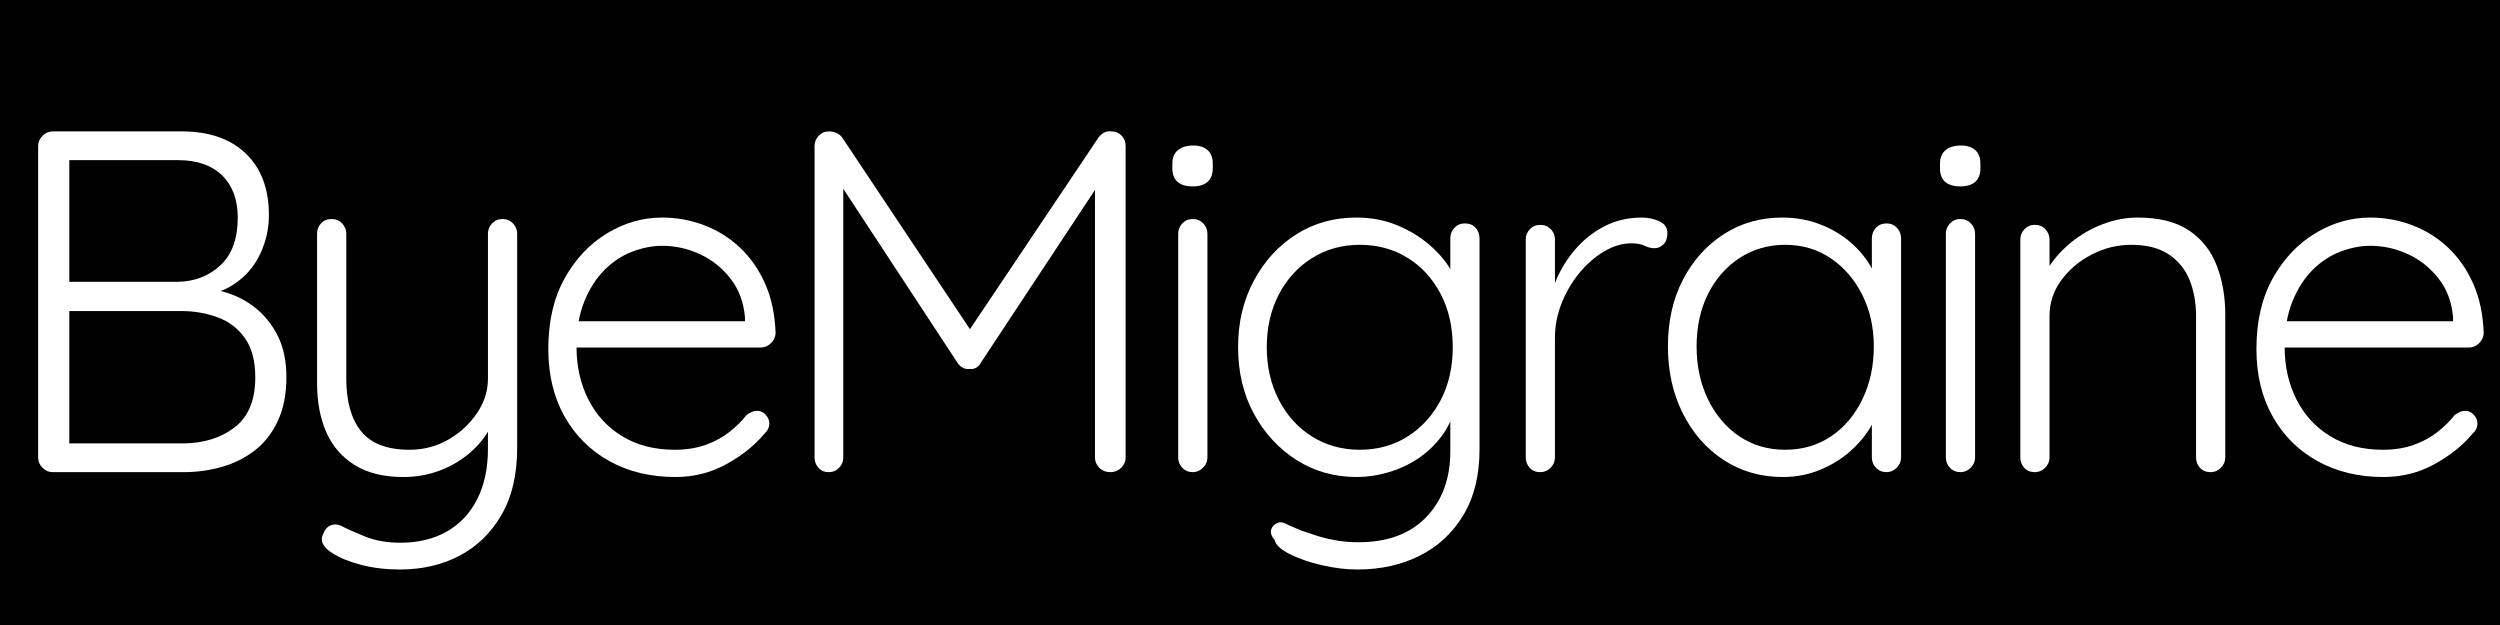 <svg version="1.0" preserveAspectRatio="xMidYMid meet" height="300" viewBox="0 0 900 225" zoomAndPan="magnify" width="1200" xmlns:xlink="http://www.w3.org/1999/xlink" xmlns="http://www.w3.org/2000/svg"><defs><g></g></defs><rect fill-opacity="1" height="270" y="-22.5" fill="#ffffff" width="1080" x="-90"></rect><rect fill-opacity="1" height="270" y="-22.5" fill="#000000" width="1080" x="-90"></rect><g fill-opacity="1" fill="#ffffff"><g transform="translate(-2.74, 169.975)"><g><path d="M 68.172 -122.672 C 77.984 -122.672 85.664 -120.016 91.219 -114.703 C 96.77 -109.391 99.547 -102 99.547 -92.531 C 99.547 -87.625 98.492 -82.953 96.391 -78.516 C 94.285 -74.078 91.188 -70.484 87.094 -67.734 C 83.008 -64.984 77.93 -63.438 71.859 -63.094 L 71.156 -66.594 C 75.477 -66.594 79.711 -65.977 83.859 -64.75 C 88.004 -63.531 91.711 -61.578 94.984 -58.891 C 98.254 -56.203 100.879 -52.844 102.859 -48.812 C 104.848 -44.781 105.844 -39.898 105.844 -34.172 C 105.844 -28.098 104.82 -22.867 102.781 -18.484 C 100.738 -14.109 97.992 -10.578 94.547 -7.891 C 91.098 -5.203 87.156 -3.211 82.719 -1.922 C 78.281 -0.641 73.664 0 68.875 0 L 21.734 0 C 20.328 0 19.098 -0.523 18.047 -1.578 C 16.992 -2.629 16.469 -3.852 16.469 -5.25 L 16.469 -117.422 C 16.469 -118.816 16.992 -120.039 18.047 -121.094 C 19.098 -122.145 20.328 -122.672 21.734 -122.672 Z M 66.766 -112.328 L 25.594 -112.328 L 27.688 -115.484 L 27.688 -65.891 L 25.766 -68.516 L 66.766 -68.516 C 72.848 -68.641 77.961 -70.629 82.109 -74.484 C 86.254 -78.336 88.328 -84.062 88.328 -91.656 C 88.328 -98.082 86.457 -103.133 82.719 -106.812 C 78.977 -110.488 73.66 -112.328 66.766 -112.328 Z M 68 -58 L 26.812 -58 L 27.688 -59.062 L 27.688 -8.766 L 26.641 -10.344 L 68.344 -10.344 C 75.82 -10.344 82.07 -12.238 87.094 -16.031 C 92.125 -19.832 94.641 -25.879 94.641 -34.172 C 94.641 -40.016 93.41 -44.688 90.953 -48.188 C 88.504 -51.695 85.234 -54.207 81.141 -55.719 C 77.047 -57.238 72.664 -58 68 -58 Z M 68 -58"></path></g></g></g><g fill-opacity="1" fill="#ffffff"><g transform="translate(100.302, 169.975)"><g><path d="M 80.609 -91.125 C 82.129 -91.125 83.383 -90.598 84.375 -89.547 C 85.375 -88.492 85.875 -87.27 85.875 -85.875 L 85.875 -8.594 C 85.875 0.875 84.004 8.848 80.266 15.328 C 76.523 21.816 71.5 26.723 65.188 30.047 C 58.883 33.379 51.703 35.047 43.641 35.047 C 38.609 35.047 33.961 34.488 29.703 33.375 C 25.441 32.27 21.969 30.844 19.281 29.094 C 17.875 28.27 16.82 27.273 16.125 26.109 C 15.426 24.941 15.367 23.719 15.953 22.438 C 16.535 20.801 17.438 19.719 18.656 19.188 C 19.883 18.664 21.145 18.695 22.438 19.281 C 24.414 20.332 27.273 21.613 31.016 23.125 C 34.754 24.645 39.02 25.406 43.812 25.406 C 50.238 25.406 55.816 24.062 60.547 21.375 C 65.273 18.688 68.926 14.801 71.5 9.719 C 74.07 4.645 75.359 -1.395 75.359 -8.406 L 75.359 -21.031 L 76.578 -16.828 C 74.828 -13.203 72.344 -9.988 69.125 -7.188 C 65.914 -4.383 62.238 -2.191 58.094 -0.609 C 53.945 0.961 49.535 1.75 44.859 1.75 C 37.848 1.75 32.035 0.32 27.422 -2.531 C 22.805 -5.395 19.391 -9.336 17.172 -14.359 C 14.953 -19.391 13.844 -25.297 13.844 -32.078 L 13.844 -85.875 C 13.844 -87.27 14.312 -88.492 15.25 -89.547 C 16.188 -90.598 17.473 -91.125 19.109 -91.125 C 20.617 -91.125 21.867 -90.598 22.859 -89.547 C 23.859 -88.492 24.359 -87.27 24.359 -85.875 L 24.359 -33.641 C 24.359 -25.461 26.141 -19.156 29.703 -14.719 C 33.266 -10.281 39.078 -8.062 47.141 -8.062 C 52.16 -8.062 56.773 -9.258 60.984 -11.656 C 65.191 -14.051 68.641 -17.203 71.328 -21.109 C 74.016 -25.023 75.359 -29.203 75.359 -33.641 L 75.359 -85.875 C 75.359 -87.27 75.852 -88.492 76.844 -89.547 C 77.844 -90.598 79.098 -91.125 80.609 -91.125 Z M 80.609 -91.125"></path></g></g></g><g fill-opacity="1" fill="#ffffff"><g transform="translate(188.799, 169.975)"><g><path d="M 54.328 1.75 C 45.328 1.75 37.379 -0.176 30.484 -4.031 C 23.598 -7.883 18.227 -13.258 14.375 -20.156 C 10.52 -27.051 8.594 -35.113 8.594 -44.344 C 8.594 -54.27 10.547 -62.738 14.453 -69.75 C 18.367 -76.758 23.453 -82.16 29.703 -85.953 C 35.953 -89.754 42.582 -91.656 49.594 -91.656 C 54.738 -91.656 59.734 -90.75 64.578 -88.938 C 69.43 -87.125 73.754 -84.438 77.547 -80.875 C 81.348 -77.312 84.383 -72.957 86.656 -67.812 C 88.938 -62.676 90.191 -56.723 90.422 -49.953 C 90.305 -48.547 89.723 -47.344 88.672 -46.344 C 87.617 -45.352 86.395 -44.859 85 -44.859 L 14.719 -44.859 L 12.625 -54.328 L 81.672 -54.328 L 79.391 -52.219 L 79.391 -55.734 C 78.922 -61.223 77.164 -65.895 74.125 -69.75 C 71.094 -73.602 67.414 -76.52 63.094 -78.5 C 58.77 -80.488 54.27 -81.484 49.594 -81.484 C 46.094 -81.484 42.5 -80.781 38.812 -79.375 C 35.133 -77.977 31.805 -75.789 28.828 -72.812 C 25.848 -69.832 23.422 -66.035 21.547 -61.422 C 19.68 -56.805 18.75 -51.348 18.75 -45.047 C 18.75 -38.148 20.148 -31.895 22.953 -26.281 C 25.754 -20.676 29.812 -16.238 35.125 -12.969 C 40.445 -9.695 46.789 -8.062 54.156 -8.062 C 58.238 -8.062 61.914 -8.645 65.188 -9.812 C 68.457 -10.977 71.316 -12.523 73.766 -14.453 C 76.223 -16.379 78.27 -18.395 79.906 -20.5 C 81.195 -21.551 82.484 -22.078 83.766 -22.078 C 84.93 -22.078 85.953 -21.609 86.828 -20.672 C 87.711 -19.742 88.156 -18.695 88.156 -17.531 C 88.156 -16.125 87.566 -14.895 86.391 -13.844 C 82.891 -9.633 78.332 -5.984 72.719 -2.891 C 67.113 0.203 60.984 1.75 54.328 1.75 Z M 54.328 1.75"></path></g></g></g><g fill-opacity="1" fill="#ffffff"><g transform="translate(276.77, 169.975)"><g><path d="M 21.734 -122.672 C 22.547 -122.672 23.391 -122.492 24.266 -122.141 C 25.148 -121.797 25.883 -121.211 26.469 -120.391 L 74.828 -47.844 L 70.094 -48.016 L 118.641 -120.391 C 119.93 -122.148 121.508 -122.91 123.375 -122.672 C 124.781 -122.672 125.977 -122.176 126.969 -121.188 C 127.957 -120.195 128.453 -118.941 128.453 -117.422 L 128.453 -5.25 C 128.453 -3.852 127.926 -2.629 126.875 -1.578 C 125.82 -0.523 124.539 0 123.031 0 C 121.395 0 120.051 -0.523 119 -1.578 C 117.945 -2.629 117.422 -3.852 117.422 -5.25 L 117.422 -106.734 L 120.578 -106.375 L 76.234 -39.25 C 75.879 -38.551 75.352 -38 74.656 -37.594 C 73.957 -37.188 73.141 -37.039 72.203 -37.156 C 71.379 -37.039 70.586 -37.188 69.828 -37.594 C 69.078 -38 68.469 -38.551 68 -39.25 L 23.484 -107.078 L 26.812 -109.359 L 26.812 -5.25 C 26.812 -3.852 26.312 -2.629 25.312 -1.578 C 24.32 -0.523 23.07 0 21.562 0 C 20.039 0 18.812 -0.523 17.875 -1.578 C 16.938 -2.629 16.469 -3.852 16.469 -5.25 L 16.469 -117.422 C 16.469 -118.816 16.961 -120.039 17.953 -121.094 C 18.953 -122.145 20.211 -122.672 21.734 -122.672 Z M 21.734 -122.672"></path></g></g></g><g fill-opacity="1" fill="#ffffff"><g transform="translate(410.654, 169.975)"><g><path d="M 24.016 -5.25 C 24.016 -3.852 23.488 -2.629 22.438 -1.578 C 21.383 -0.523 20.156 0 18.75 0 C 17.227 0 15.973 -0.523 14.984 -1.578 C 13.992 -2.629 13.5 -3.852 13.5 -5.25 L 13.5 -85.875 C 13.5 -87.27 13.992 -88.492 14.984 -89.547 C 15.973 -90.598 17.227 -91.125 18.75 -91.125 C 20.27 -91.125 21.523 -90.598 22.516 -89.547 C 23.516 -88.492 24.016 -87.27 24.016 -85.875 Z M 18.75 -102.875 C 16.289 -102.875 14.445 -103.426 13.219 -104.531 C 12 -105.645 11.391 -107.254 11.391 -109.359 L 11.391 -111.109 C 11.391 -113.211 12.062 -114.816 13.406 -115.922 C 14.75 -117.035 16.586 -117.594 18.922 -117.594 C 21.141 -117.594 22.863 -117.035 24.094 -115.922 C 25.32 -114.816 25.938 -113.211 25.938 -111.109 L 25.938 -109.359 C 25.938 -107.254 25.32 -105.645 24.094 -104.531 C 22.863 -103.426 21.082 -102.875 18.75 -102.875 Z M 18.75 -102.875"></path></g></g></g><g fill-opacity="1" fill="#ffffff"><g transform="translate(437.115, 169.975)"><g><path d="M 51.172 -91.656 C 56.43 -91.656 61.281 -90.75 65.719 -88.938 C 70.156 -87.125 74.039 -84.785 77.375 -81.922 C 80.707 -79.066 83.305 -76.031 85.172 -72.812 C 87.035 -69.602 87.969 -66.535 87.969 -63.609 L 85 -67.828 L 85 -84.125 C 85 -85.633 85.492 -86.914 86.484 -87.969 C 87.473 -89.02 88.727 -89.547 90.25 -89.547 C 91.883 -89.547 93.172 -89.02 94.109 -87.969 C 95.047 -86.914 95.516 -85.633 95.516 -84.125 L 95.516 -8.234 C 95.516 1.109 93.582 8.992 89.719 15.422 C 85.863 21.848 80.633 26.723 74.031 30.047 C 67.438 33.379 59.938 35.047 51.531 35.047 C 47.438 35.047 43.141 34.52 38.641 33.469 C 34.141 32.414 30.281 31.07 27.062 29.438 C 23.852 27.801 22.078 26.109 21.734 24.359 C 20.797 23.305 20.352 22.281 20.406 21.281 C 20.469 20.289 20.969 19.445 21.906 18.75 C 23.07 17.938 24.297 17.848 25.578 18.484 C 26.867 19.129 28.801 19.977 31.375 21.031 C 32.539 21.383 34.113 21.91 36.094 22.609 C 38.082 23.305 40.445 23.914 43.188 24.438 C 45.938 24.969 48.832 25.234 51.875 25.234 C 62.383 25.234 70.531 22.223 76.312 16.203 C 82.102 10.191 85 2.281 85 -7.531 L 85 -24.359 L 86.922 -23.828 C 85.867 -19.629 84.145 -15.953 81.75 -12.797 C 79.352 -9.641 76.52 -6.977 73.25 -4.812 C 69.977 -2.656 66.441 -1.023 62.641 0.078 C 58.848 1.191 55.082 1.75 51.344 1.75 C 43.281 1.75 36.035 -0.289 29.609 -4.375 C 23.191 -8.469 18.082 -14.02 14.281 -21.031 C 10.488 -28.039 8.594 -36.047 8.594 -45.047 C 8.594 -53.922 10.488 -61.891 14.281 -68.953 C 18.082 -76.023 23.164 -81.578 29.531 -85.609 C 35.895 -89.641 43.109 -91.656 51.172 -91.656 Z M 52.406 -81.844 C 45.977 -81.844 40.223 -80.234 35.141 -77.016 C 30.055 -73.805 26.082 -69.426 23.219 -63.875 C 20.352 -58.32 18.922 -52.047 18.922 -45.047 C 18.922 -38.035 20.352 -31.723 23.219 -26.109 C 26.082 -20.504 30.055 -16.094 35.141 -12.875 C 40.223 -9.664 45.977 -8.062 52.406 -8.062 C 58.82 -8.062 64.539 -9.641 69.562 -12.797 C 74.594 -15.953 78.566 -20.301 81.484 -25.844 C 84.41 -31.395 85.875 -37.797 85.875 -45.047 C 85.875 -52.285 84.41 -58.676 81.484 -64.219 C 78.566 -69.77 74.594 -74.094 69.562 -77.188 C 64.539 -80.289 58.82 -81.844 52.406 -81.844 Z M 52.406 -81.844"></path></g></g></g><g fill-opacity="1" fill="#ffffff"><g transform="translate(535.426, 169.975)"><g><path d="M 19.109 0 C 17.473 0 16.188 -0.523 15.25 -1.578 C 14.312 -2.629 13.844 -3.852 13.844 -5.25 L 13.844 -83.766 C 13.844 -85.172 14.336 -86.398 15.328 -87.453 C 16.328 -88.504 17.586 -89.031 19.109 -89.031 C 20.617 -89.031 21.867 -88.504 22.859 -87.453 C 23.859 -86.398 24.359 -85.172 24.359 -83.766 L 24.359 -57.484 L 21.734 -56.953 C 22.078 -61.047 23.098 -65.109 24.797 -69.141 C 26.492 -73.172 28.801 -76.879 31.719 -80.266 C 34.633 -83.648 38.109 -86.395 42.141 -88.5 C 46.172 -90.602 50.703 -91.656 55.734 -91.656 C 57.836 -91.656 59.879 -91.219 61.859 -90.344 C 63.848 -89.469 64.844 -88.035 64.844 -86.047 C 64.844 -84.297 64.375 -82.953 63.438 -82.016 C 62.5 -81.078 61.391 -80.609 60.109 -80.609 C 59.055 -80.609 57.914 -80.898 56.688 -81.484 C 55.469 -82.078 53.863 -82.375 51.875 -82.375 C 48.602 -82.375 45.332 -81.406 42.062 -79.469 C 38.789 -77.539 35.812 -74.941 33.125 -71.672 C 30.438 -68.398 28.301 -64.75 26.719 -60.719 C 25.145 -56.688 24.359 -52.629 24.359 -48.547 L 24.359 -5.25 C 24.359 -3.852 23.832 -2.629 22.781 -1.578 C 21.727 -0.523 20.504 0 19.109 0 Z M 19.109 0"></path></g></g></g><g fill-opacity="1" fill="#ffffff"><g transform="translate(591.853, 169.975)"><g><path d="M 87.281 -89.547 C 88.789 -89.547 90.039 -89.02 91.031 -87.969 C 92.031 -86.914 92.531 -85.633 92.531 -84.125 L 92.531 -5.25 C 92.531 -3.852 92.004 -2.629 90.953 -1.578 C 89.898 -0.523 88.676 0 87.281 0 C 85.758 0 84.5 -0.523 83.5 -1.578 C 82.508 -2.629 82.016 -3.852 82.016 -5.25 L 82.016 -26.109 L 85 -27.516 C 85 -24.242 84.094 -20.91 82.281 -17.516 C 80.469 -14.129 77.984 -10.977 74.828 -8.062 C 71.672 -5.145 67.961 -2.781 63.703 -0.969 C 59.441 0.844 54.859 1.75 49.953 1.75 C 42.004 1.75 34.906 -0.289 28.656 -4.375 C 22.406 -8.469 17.5 -14.078 13.938 -21.203 C 10.375 -28.328 8.594 -36.332 8.594 -45.219 C 8.594 -54.332 10.398 -62.363 14.016 -69.312 C 17.641 -76.258 22.547 -81.719 28.734 -85.688 C 34.93 -89.664 41.941 -91.656 49.766 -91.656 C 54.797 -91.656 59.5 -90.773 63.875 -89.016 C 68.258 -87.266 72.086 -84.867 75.359 -81.828 C 78.629 -78.797 81.172 -75.32 82.984 -71.406 C 84.797 -67.5 85.703 -63.441 85.703 -59.234 L 82.016 -61.859 L 82.016 -84.125 C 82.016 -85.633 82.508 -86.914 83.5 -87.969 C 84.5 -89.02 85.758 -89.547 87.281 -89.547 Z M 50.828 -8.062 C 57.016 -8.062 62.504 -9.664 67.297 -12.875 C 72.086 -16.094 75.852 -20.535 78.594 -26.203 C 81.344 -31.867 82.719 -38.207 82.719 -45.219 C 82.719 -52.102 81.344 -58.289 78.594 -63.781 C 75.852 -69.281 72.086 -73.664 67.297 -76.938 C 62.504 -80.207 57.016 -81.844 50.828 -81.844 C 44.742 -81.844 39.273 -80.266 34.422 -77.109 C 29.578 -73.953 25.781 -69.629 23.031 -64.141 C 20.289 -58.648 18.922 -52.344 18.922 -45.219 C 18.922 -38.207 20.289 -31.867 23.031 -26.203 C 25.781 -20.535 29.551 -16.094 34.344 -12.875 C 39.133 -9.664 44.629 -8.062 50.828 -8.062 Z M 50.828 -8.062"></path></g></g></g><g fill-opacity="1" fill="#ffffff"><g transform="translate(687.009, 169.975)"><g><path d="M 24.016 -5.25 C 24.016 -3.852 23.488 -2.629 22.438 -1.578 C 21.383 -0.523 20.156 0 18.75 0 C 17.227 0 15.973 -0.523 14.984 -1.578 C 13.992 -2.629 13.5 -3.852 13.5 -5.25 L 13.5 -85.875 C 13.5 -87.27 13.992 -88.492 14.984 -89.547 C 15.973 -90.598 17.227 -91.125 18.75 -91.125 C 20.27 -91.125 21.523 -90.598 22.516 -89.547 C 23.516 -88.492 24.016 -87.27 24.016 -85.875 Z M 18.75 -102.875 C 16.289 -102.875 14.445 -103.426 13.219 -104.531 C 12 -105.645 11.391 -107.254 11.391 -109.359 L 11.391 -111.109 C 11.391 -113.211 12.062 -114.816 13.406 -115.922 C 14.75 -117.035 16.586 -117.594 18.922 -117.594 C 21.141 -117.594 22.863 -117.035 24.094 -115.922 C 25.32 -114.816 25.938 -113.211 25.938 -111.109 L 25.938 -109.359 C 25.938 -107.254 25.32 -105.645 24.094 -104.531 C 22.863 -103.426 21.082 -102.875 18.75 -102.875 Z M 18.75 -102.875"></path></g></g></g><g fill-opacity="1" fill="#ffffff"><g transform="translate(713.47, 169.975)"><g><path d="M 56.078 -91.656 C 63.785 -91.656 69.945 -90.109 74.562 -87.016 C 79.176 -83.922 82.504 -79.711 84.547 -74.391 C 86.598 -69.078 87.625 -63.207 87.625 -56.781 L 87.625 -5.25 C 87.625 -3.852 87.098 -2.629 86.047 -1.578 C 84.992 -0.523 83.77 0 82.375 0 C 80.727 0 79.438 -0.523 78.5 -1.578 C 77.57 -2.629 77.109 -3.852 77.109 -5.25 L 77.109 -56.25 C 77.109 -60.926 76.348 -65.191 74.828 -69.047 C 73.305 -72.898 70.82 -75.992 67.375 -78.328 C 63.938 -80.672 59.41 -81.844 53.797 -81.844 C 48.773 -81.844 44.016 -80.672 39.516 -78.328 C 35.016 -75.992 31.363 -72.898 28.562 -69.047 C 25.758 -65.191 24.359 -60.926 24.359 -56.25 L 24.359 -5.25 C 24.359 -3.852 23.832 -2.629 22.781 -1.578 C 21.727 -0.523 20.504 0 19.109 0 C 17.473 0 16.188 -0.523 15.25 -1.578 C 14.312 -2.629 13.844 -3.852 13.844 -5.25 L 13.844 -83.766 C 13.844 -85.172 14.336 -86.398 15.328 -87.453 C 16.328 -88.504 17.586 -89.031 19.109 -89.031 C 20.617 -89.031 21.867 -88.504 22.859 -87.453 C 23.859 -86.398 24.359 -85.172 24.359 -83.766 L 24.359 -69.047 L 20.328 -62.734 C 20.555 -66.473 21.75 -70.066 23.906 -73.516 C 26.07 -76.961 28.848 -80.055 32.234 -82.797 C 35.629 -85.547 39.398 -87.707 43.547 -89.281 C 47.691 -90.863 51.867 -91.656 56.078 -91.656 Z M 56.078 -91.656"></path></g></g></g><g fill-opacity="1" fill="#ffffff"><g transform="translate(803.72, 169.975)"><g><path d="M 54.328 1.75 C 45.328 1.75 37.379 -0.176 30.484 -4.031 C 23.598 -7.883 18.227 -13.258 14.375 -20.156 C 10.52 -27.051 8.594 -35.113 8.594 -44.344 C 8.594 -54.27 10.547 -62.738 14.453 -69.75 C 18.367 -76.758 23.453 -82.16 29.703 -85.953 C 35.953 -89.754 42.582 -91.656 49.594 -91.656 C 54.738 -91.656 59.734 -90.75 64.578 -88.938 C 69.43 -87.125 73.754 -84.438 77.547 -80.875 C 81.348 -77.312 84.383 -72.957 86.656 -67.812 C 88.938 -62.676 90.191 -56.723 90.422 -49.953 C 90.305 -48.547 89.723 -47.344 88.672 -46.344 C 87.617 -45.352 86.395 -44.859 85 -44.859 L 14.719 -44.859 L 12.625 -54.328 L 81.672 -54.328 L 79.391 -52.219 L 79.391 -55.734 C 78.922 -61.223 77.164 -65.895 74.125 -69.75 C 71.094 -73.602 67.414 -76.52 63.094 -78.5 C 58.77 -80.488 54.27 -81.484 49.594 -81.484 C 46.094 -81.484 42.5 -80.781 38.812 -79.375 C 35.133 -77.977 31.805 -75.789 28.828 -72.812 C 25.848 -69.832 23.422 -66.035 21.547 -61.422 C 19.68 -56.805 18.75 -51.348 18.75 -45.047 C 18.75 -38.148 20.148 -31.895 22.953 -26.281 C 25.754 -20.676 29.812 -16.238 35.125 -12.969 C 40.445 -9.695 46.789 -8.062 54.156 -8.062 C 58.238 -8.062 61.914 -8.645 65.188 -9.812 C 68.457 -10.977 71.316 -12.523 73.766 -14.453 C 76.223 -16.379 78.27 -18.395 79.906 -20.5 C 81.195 -21.551 82.484 -22.078 83.766 -22.078 C 84.93 -22.078 85.953 -21.609 86.828 -20.672 C 87.711 -19.742 88.156 -18.695 88.156 -17.531 C 88.156 -16.125 87.566 -14.895 86.391 -13.844 C 82.891 -9.633 78.332 -5.984 72.719 -2.891 C 67.113 0.203 60.984 1.75 54.328 1.75 Z M 54.328 1.75"></path></g></g></g></svg>